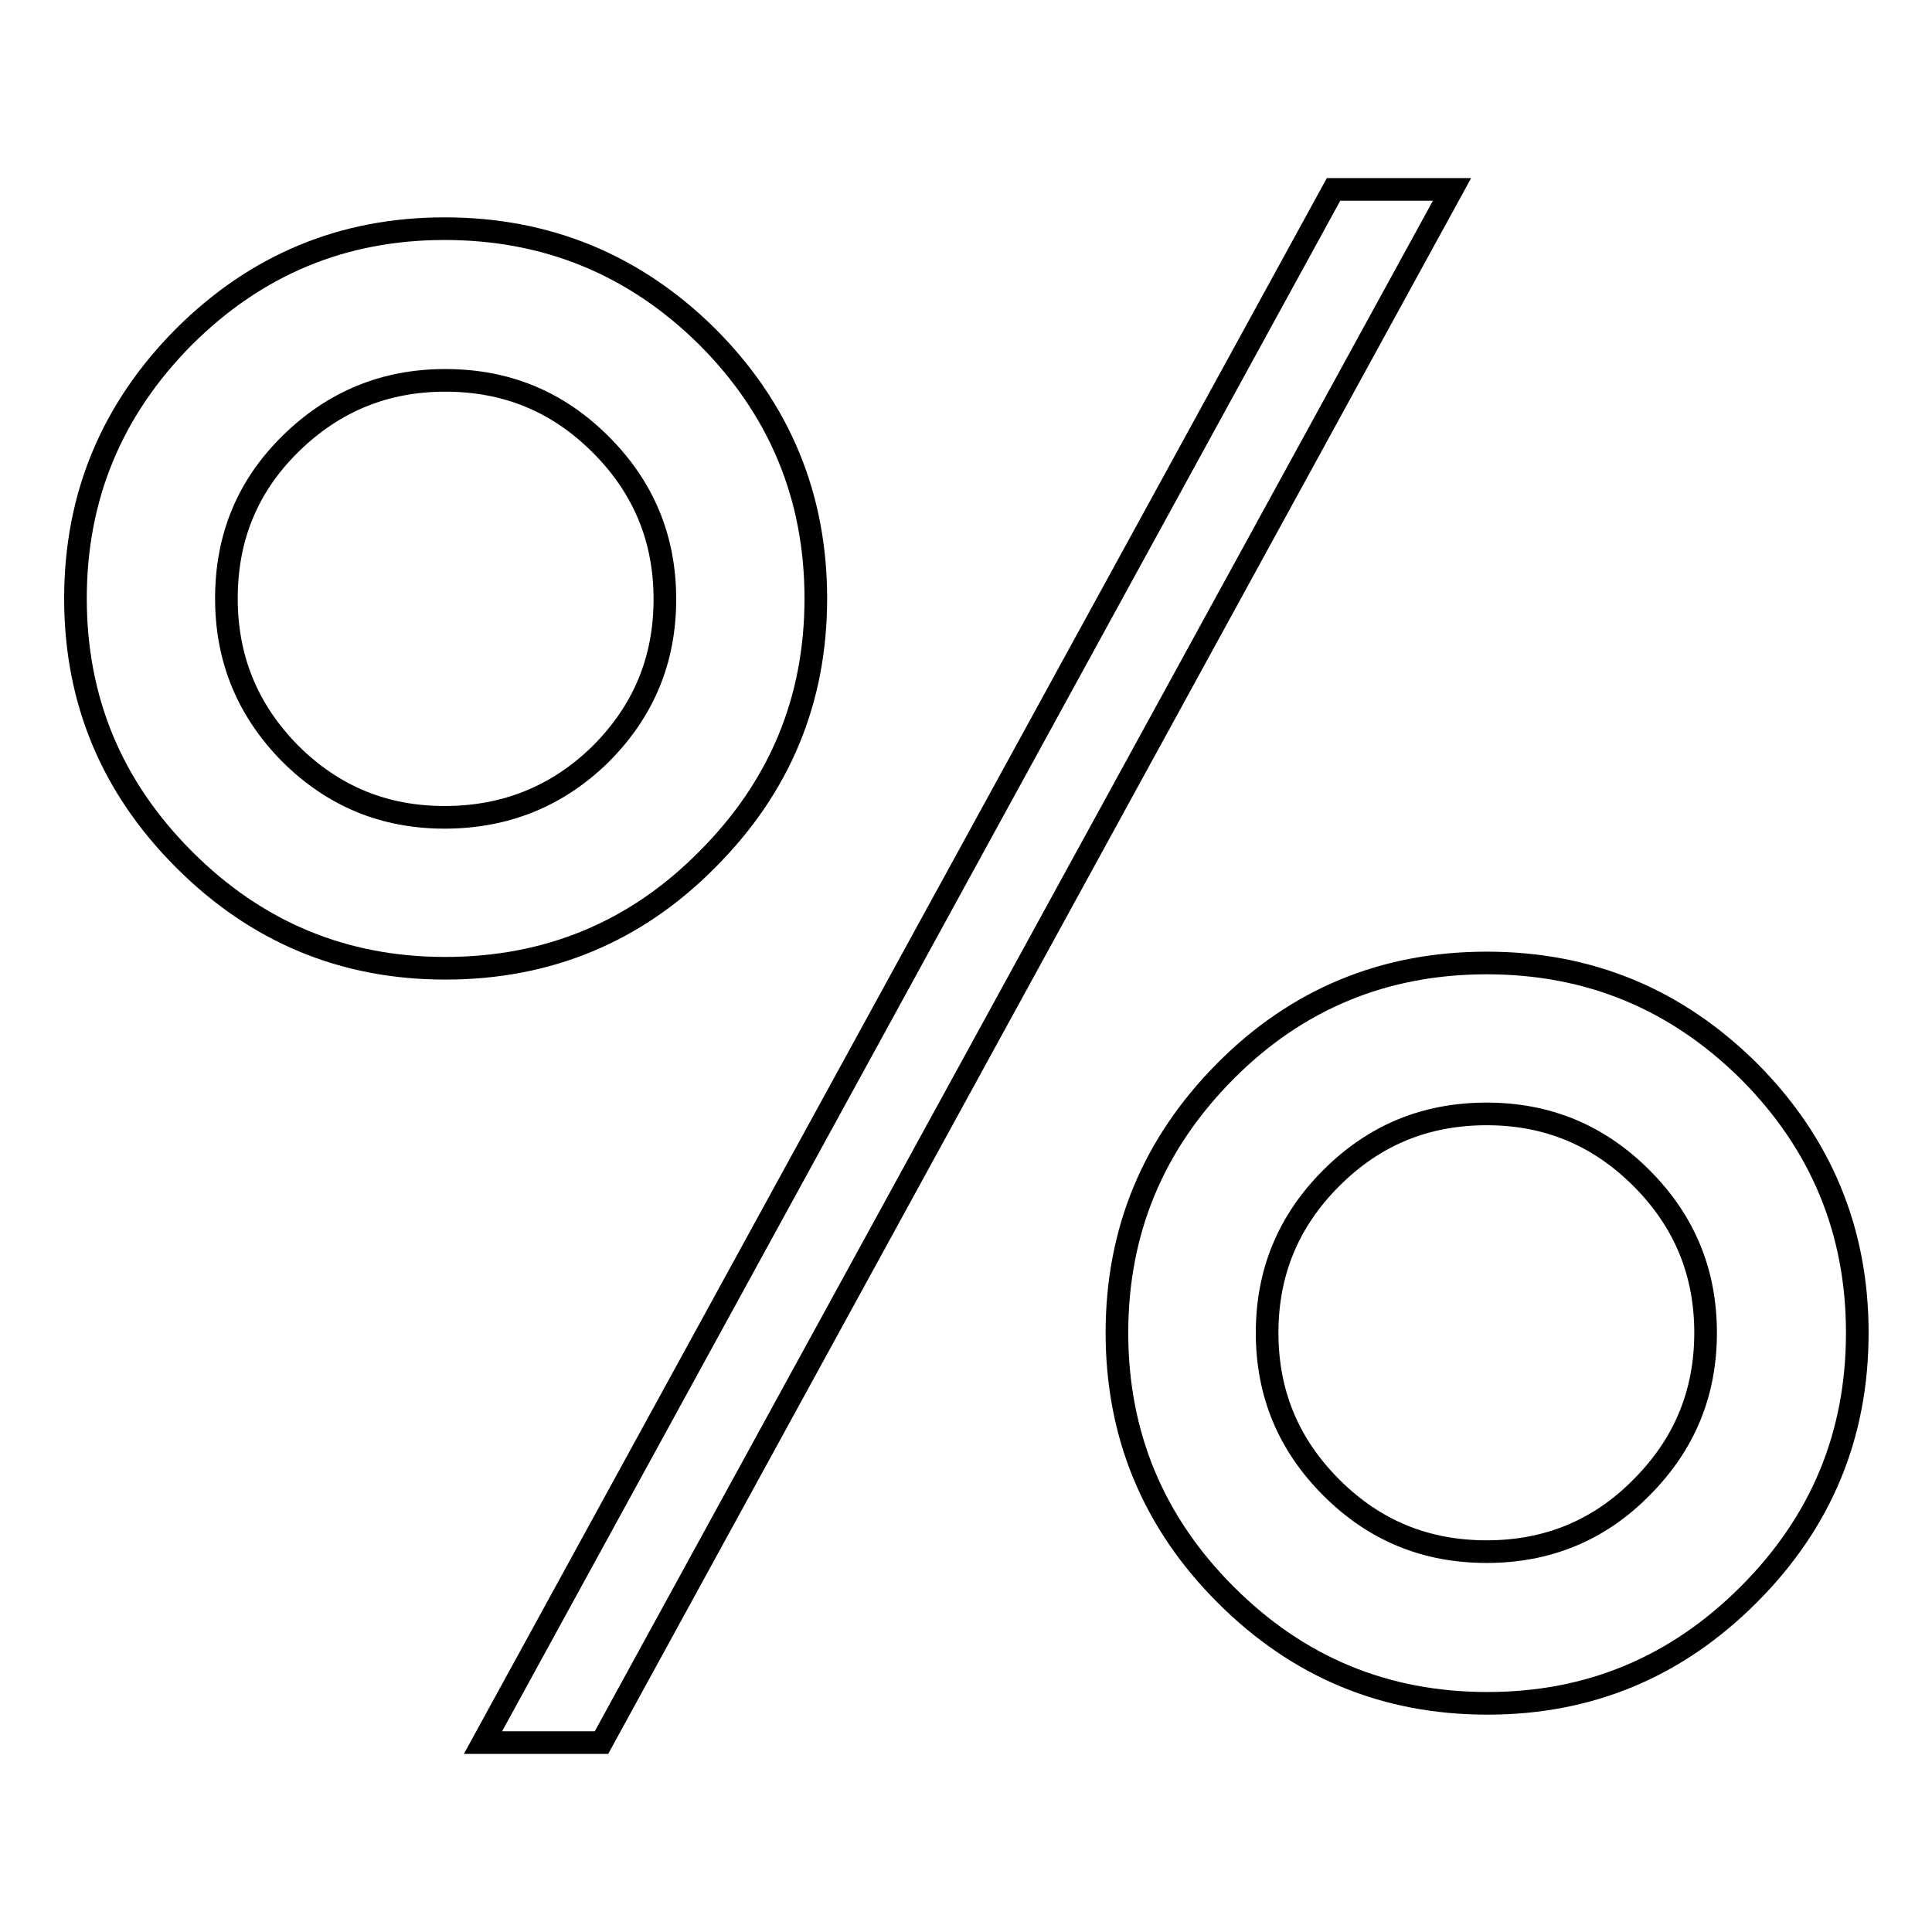 <?xml version="1.0" encoding="utf-8"?>
<!-- Svg Vector Icons : http://www.onlinewebfonts.com/icon -->
<!DOCTYPE svg PUBLIC "-//W3C//DTD SVG 1.1//EN" "http://www.w3.org/Graphics/SVG/1.1/DTD/svg11.dtd">
<svg version="1.1" xmlns="http://www.w3.org/2000/svg" xmlns:xlink="http://www.w3.org/1999/xlink" x="0px" y="0px" viewBox="0 0 256 256" enable-background="new 0 0 256 256" xml:space="preserve">
<g><g><path stroke-width="3" fill-opacity="0" stroke="#000000"  d="M197,127.6c-13.6,0-25.2,4.8-34.7,14.4S148,163.1,148,176.6c0,13.5,4.8,25.1,14.4,34.7c9.6,9.6,21.1,14.4,34.7,14.4c13.5,0,25-4.8,34.6-14.4c9.6-9.6,14.4-21.1,14.4-34.7c0-13.5-4.8-25.1-14.4-34.7C222.1,132.4,210.6,127.6,197,127.6L197,127.6z M64,230.9h15.7L192.4,25.1h-15.7L64,230.9z M58.9,108.3c-8,0-14.8-2.8-20.5-8.5C32.8,94.1,30,87.3,30,79.3c0-8.1,2.8-14.9,8.5-20.5c5.7-5.6,12.5-8.4,20.5-8.4c8.1,0,14.9,2.8,20.6,8.5c5.7,5.7,8.5,12.5,8.5,20.5c0,8-2.8,14.8-8.5,20.5C73.9,105.5,67,108.3,58.9,108.3L58.9,108.3z M58.9,30.3c-13.5,0-25,4.8-34.6,14.4C14.8,54.3,10,65.8,10,79.3c0,13.5,4.8,25,14.4,34.6c9.6,9.6,21.1,14.4,34.6,14.4c13.6,0,25.2-4.8,34.7-14.4c9.6-9.6,14.4-21.1,14.4-34.6c0-13.5-4.8-25.1-14.4-34.7C84.1,35.1,72.5,30.3,58.9,30.3L58.9,30.3z M197,205.6c-8.1,0-14.9-2.8-20.6-8.5c-5.7-5.7-8.5-12.5-8.5-20.5c0-8,2.8-14.8,8.5-20.5c5.7-5.7,12.5-8.5,20.6-8.5c8,0,14.8,2.8,20.5,8.5c5.7,5.7,8.5,12.5,8.5,20.5c0,8-2.8,14.8-8.5,20.5C211.9,202.8,205,205.6,197,205.6L197,205.6z"/></g></g>
</svg>